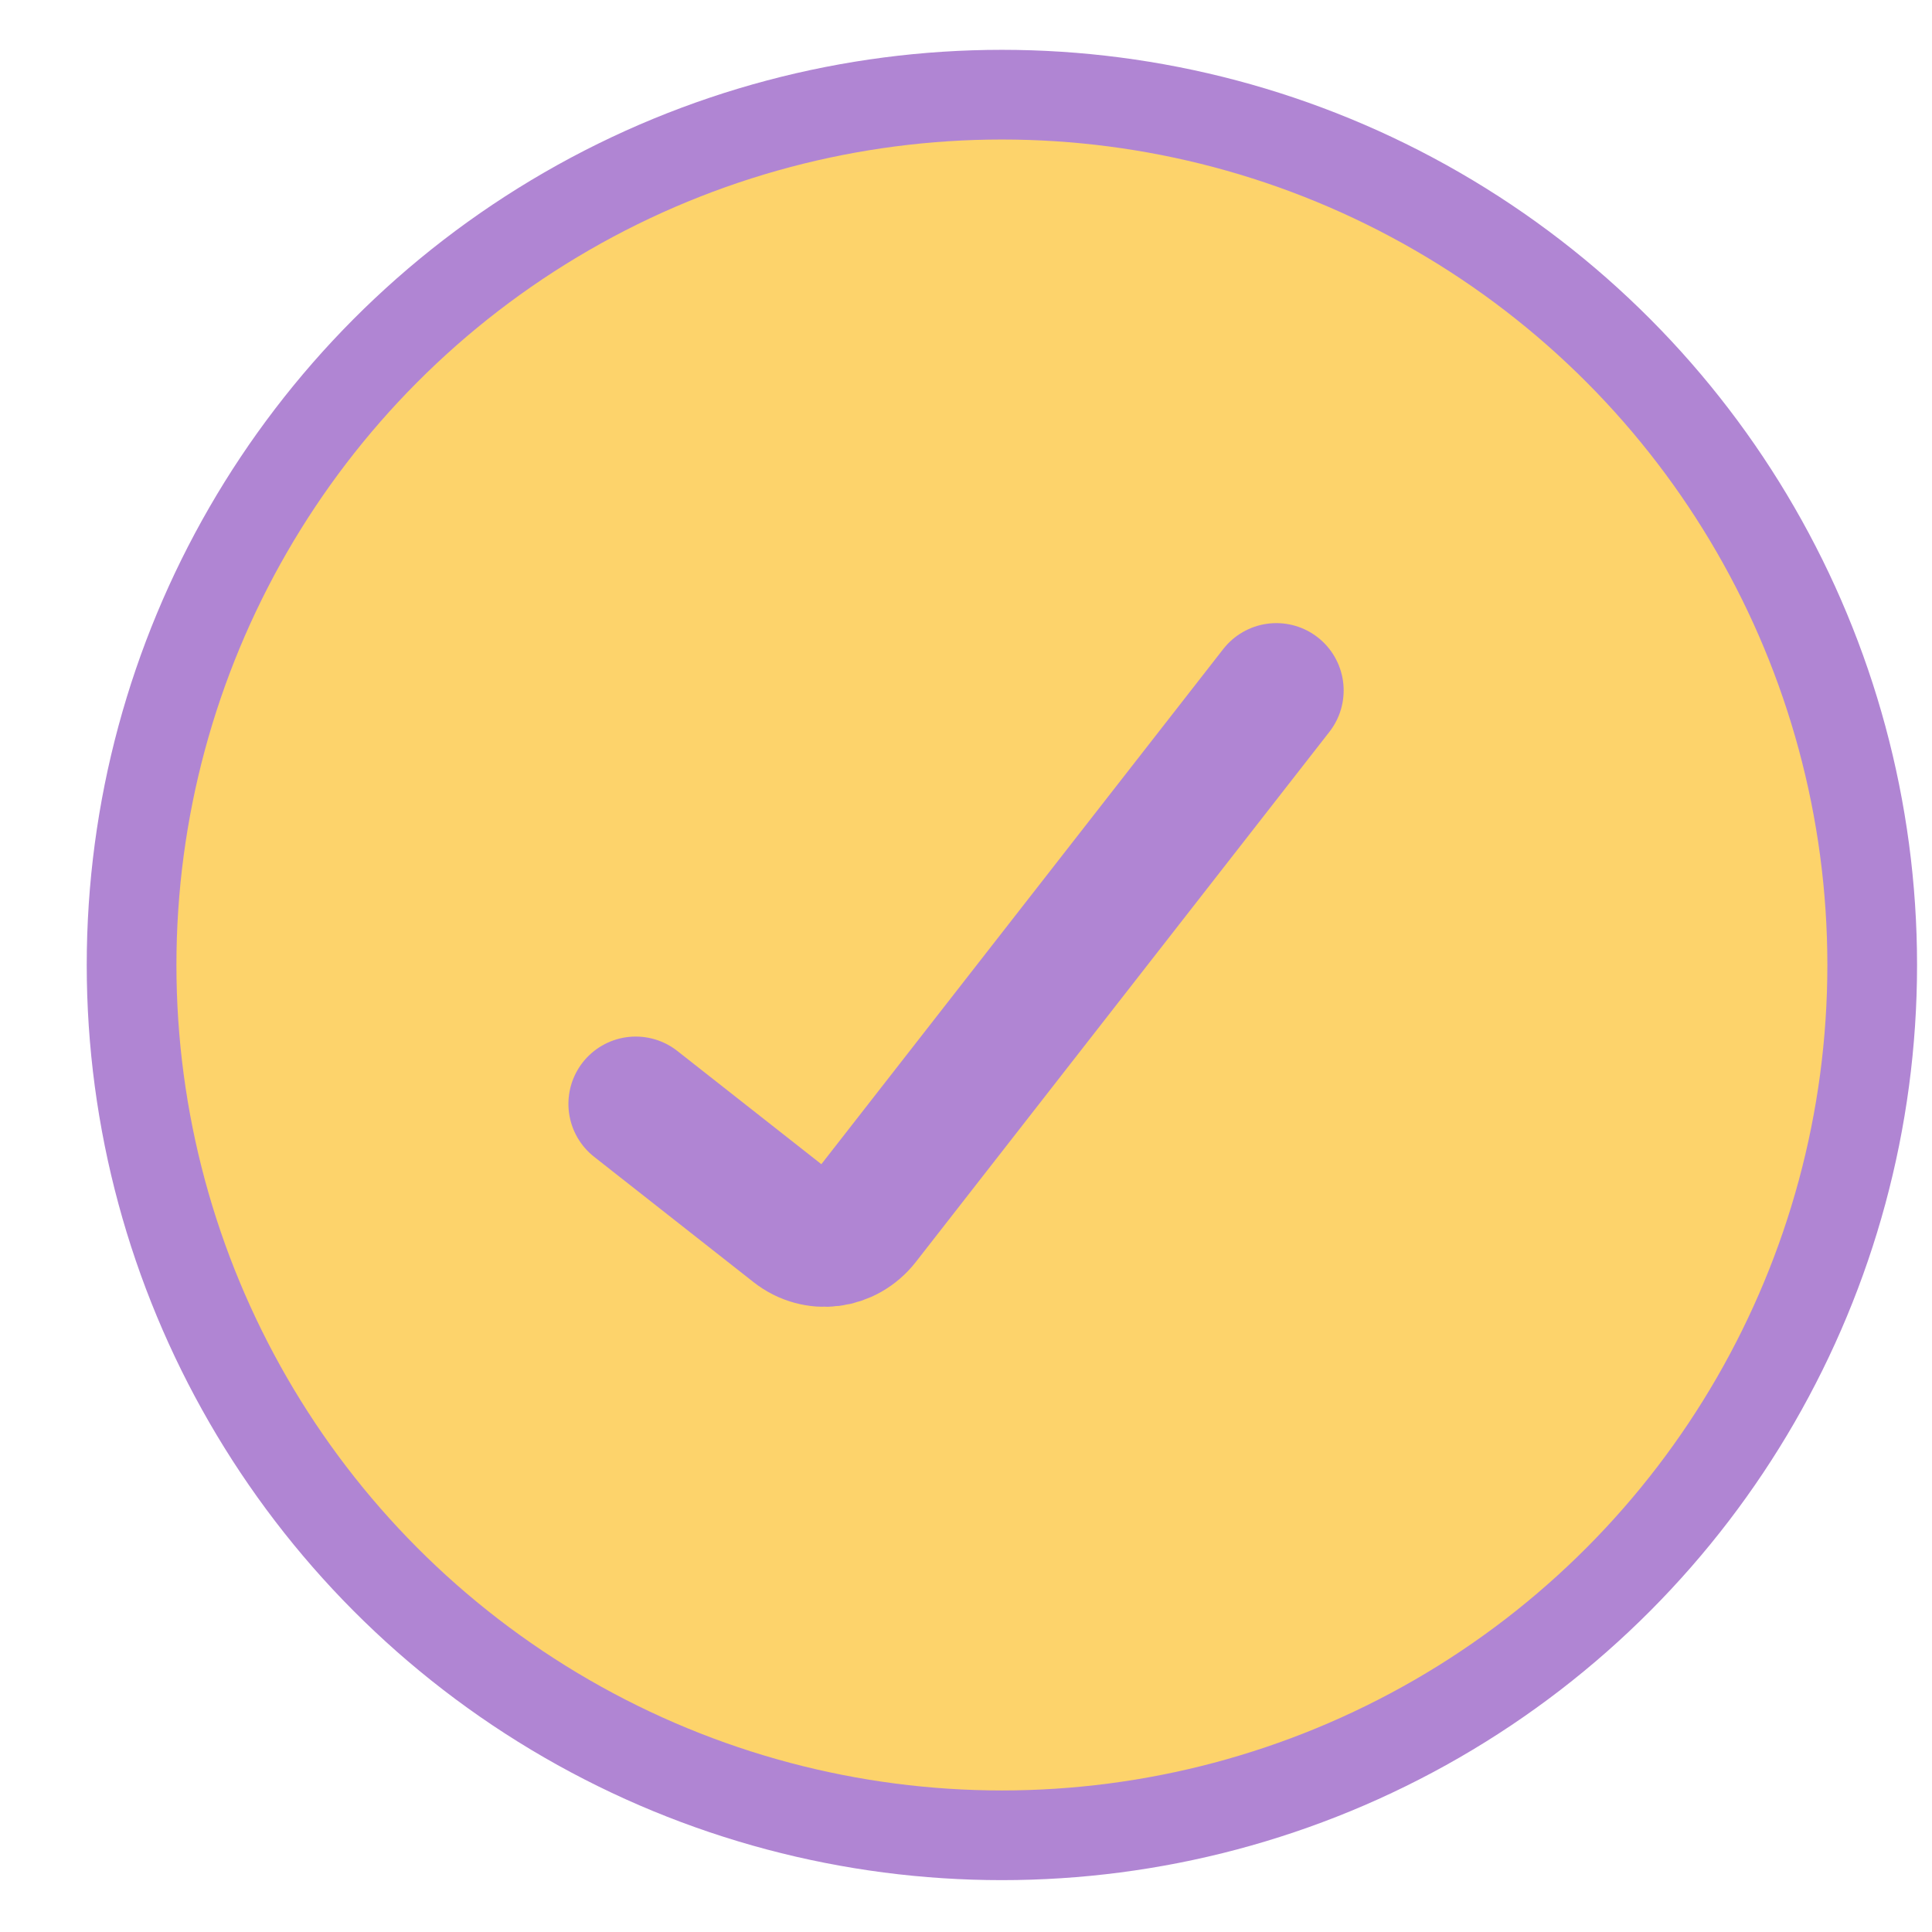 <?xml version="1.0" encoding="UTF-8"?> <svg xmlns="http://www.w3.org/2000/svg" width="19" height="19" viewBox="0 0 19 19" fill="none"><circle cx="9.853" cy="9.49" r="8.559" fill="#FDD36B" stroke="#B085D3" stroke-width="0.882"></circle><path d="M6.252 10.856L7.819 12.088C8.027 12.252 8.32 12.214 8.485 12.003L12.552 6.79" fill="#FDD36B"></path><path d="M6.252 10.856L7.819 12.088C8.027 12.252 8.32 12.214 8.485 12.003L12.552 6.79" stroke="#B085D3" stroke-width="1.324" stroke-linecap="round"></path></svg> 